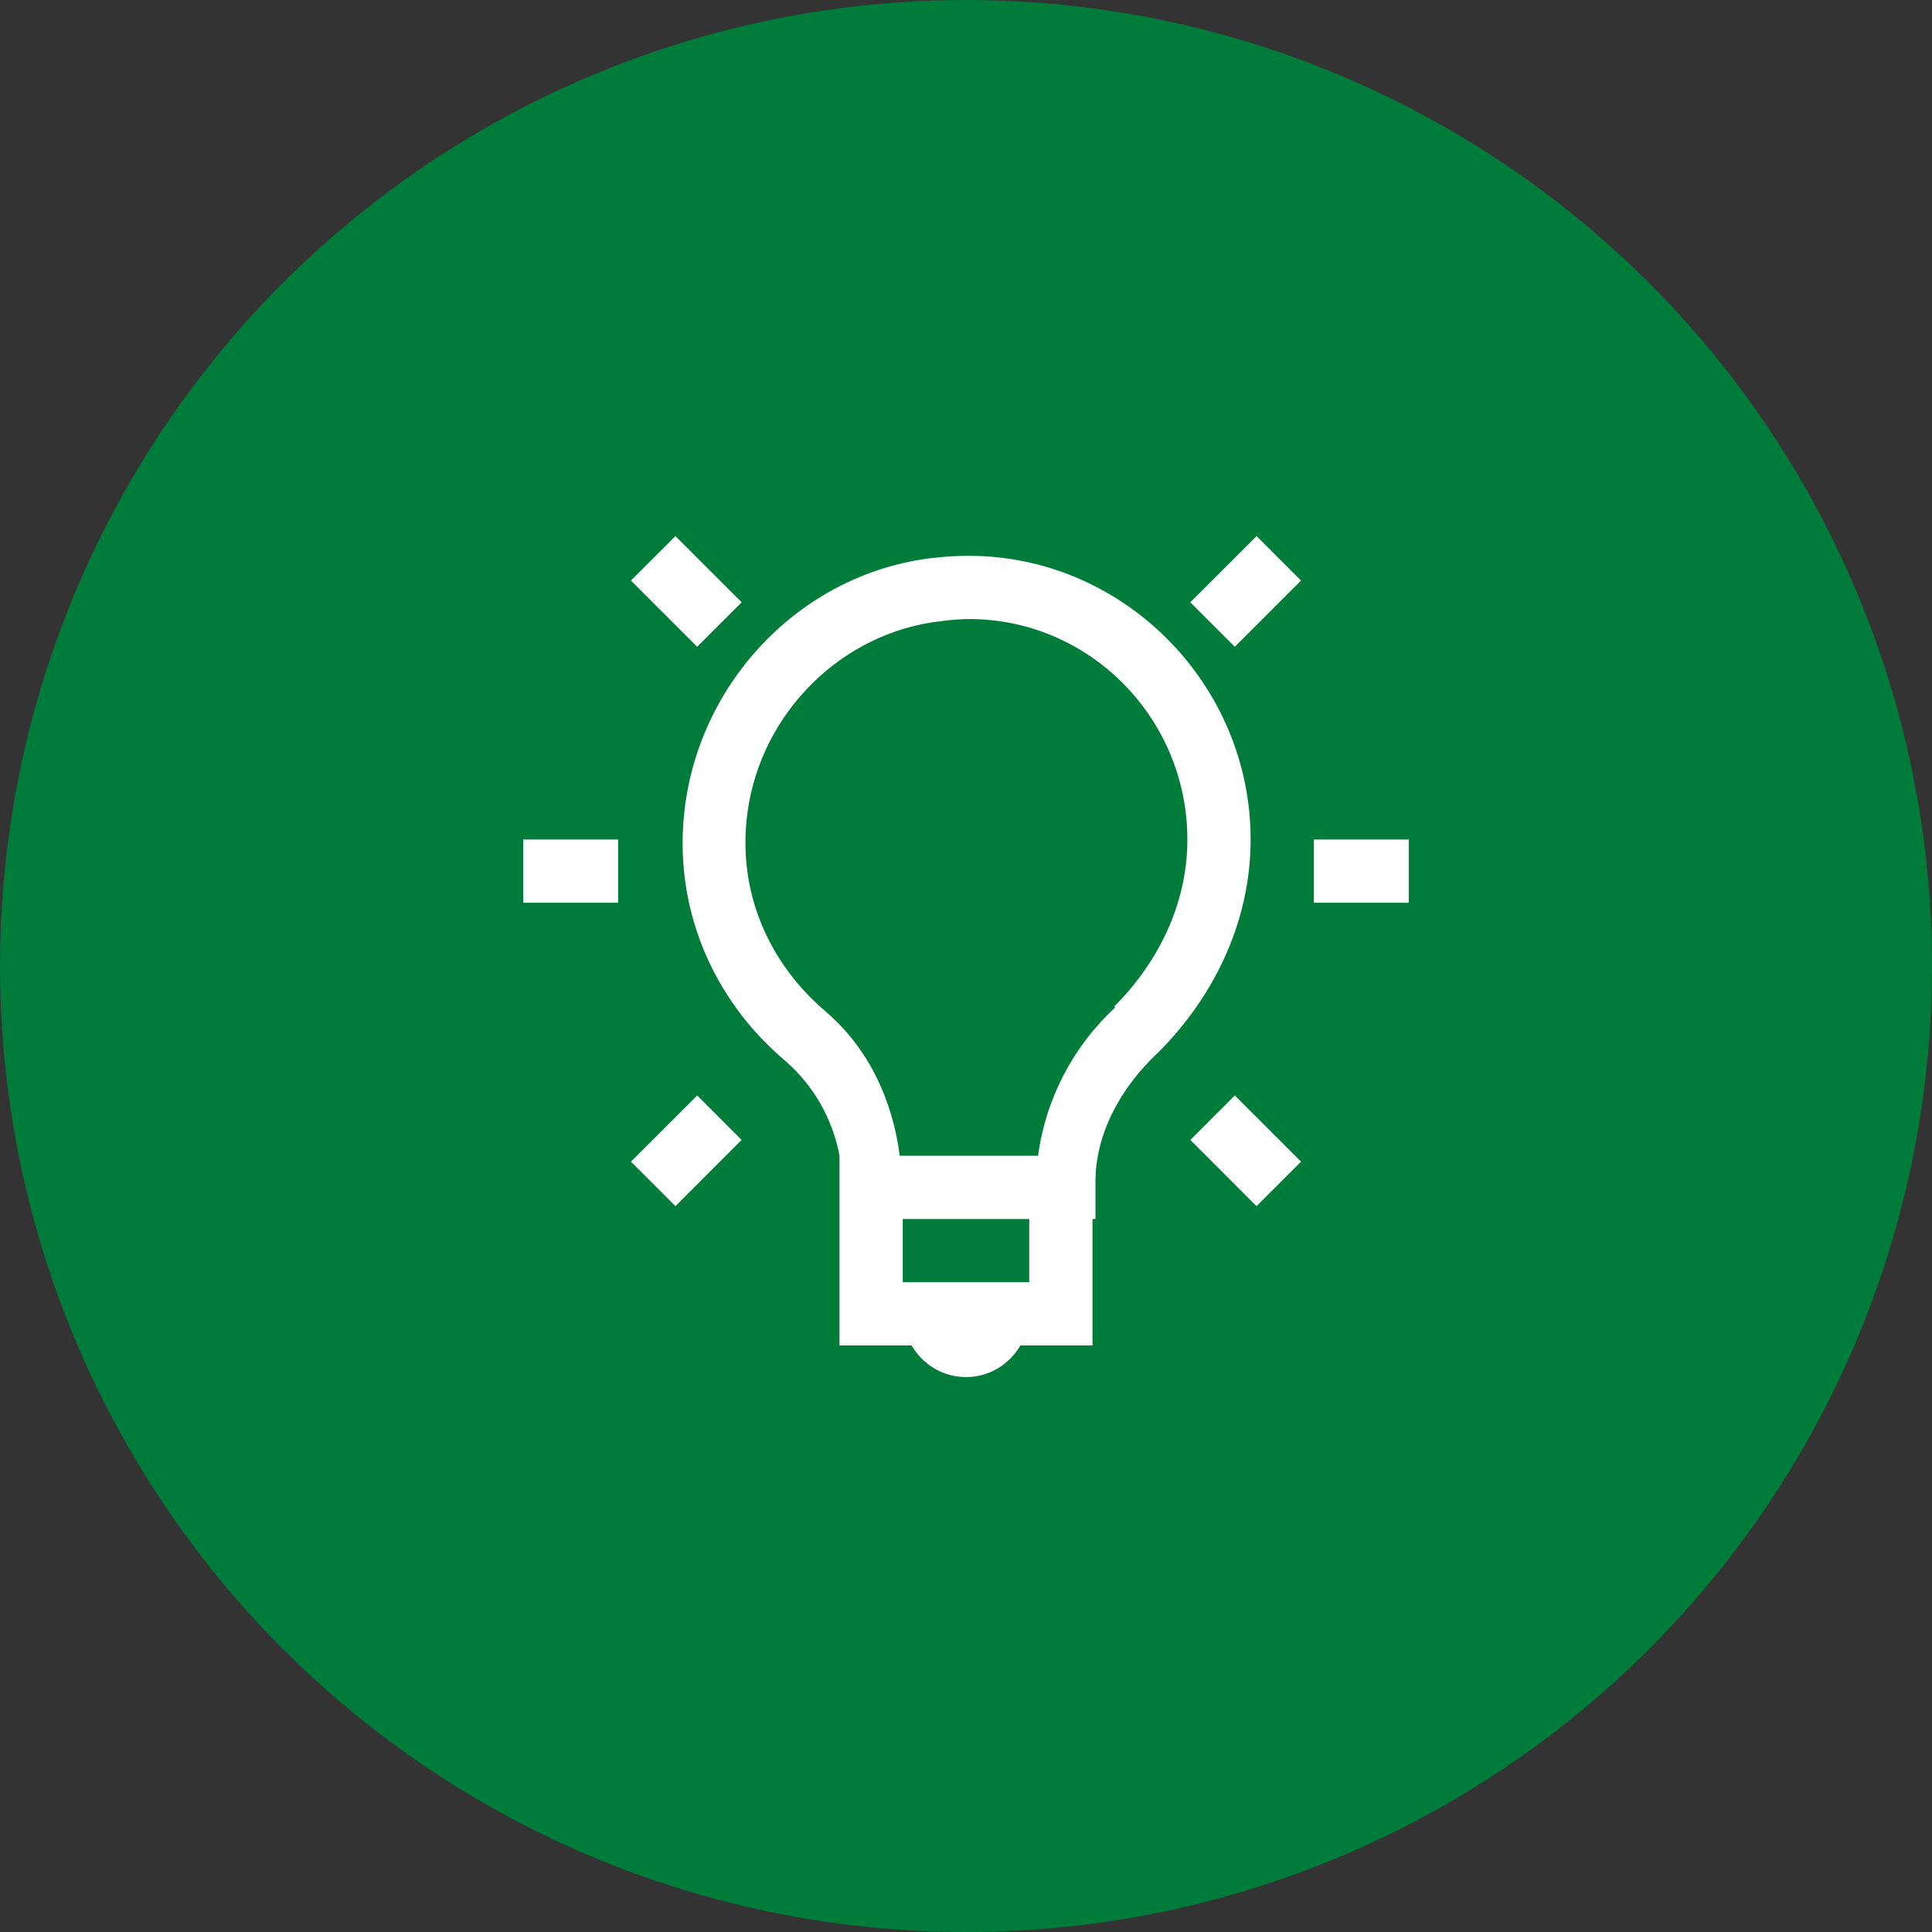 <svg width="84" height="84" viewBox="0 0 84 84" fill="none" xmlns="http://www.w3.org/2000/svg">
<rect x="0" y="0" width="84" height="84" fill="#333333" stroke="none"/>
<circle cx="42" cy="42" r="42" fill="#007C3A"/>
<path d="M29.368 23.308L27.432 25.241L30.312 28.121L32.246 26.187L29.366 23.308H29.368ZM54.633 23.308L51.753 26.187L53.688 28.121L56.567 25.243L54.633 23.308ZM42 24.166C41.546 24.172 41.087 24.198 40.625 24.254C40.611 24.254 40.597 24.251 40.584 24.254C35.007 24.893 30.568 29.399 29.797 34.952C29.181 39.42 31.023 43.472 34.094 46.082C35.35 47.154 36.199 48.625 36.5 50.248V58.498H39.635C40.114 59.319 40.987 59.873 42 59.873C43.013 59.873 43.886 59.319 44.365 58.498H47.5V52.998H47.629V51.365C47.629 49.349 48.677 47.317 50.379 45.737C52.656 43.457 54.375 40.219 54.375 36.5C54.375 29.707 48.784 24.103 42 24.166ZM42 26.916C47.314 26.842 51.625 31.192 51.625 36.5C51.625 39.379 50.291 41.915 48.445 43.76L48.489 43.804C46.654 45.496 45.467 47.776 45.134 50.25H39.119C38.817 47.893 37.806 45.612 35.896 43.976C33.467 41.913 32.019 38.806 32.503 35.297C33.104 30.965 36.618 27.483 40.925 27.006C41.28 26.956 41.638 26.927 41.997 26.918L42 26.916ZM22.75 36.5V39.25H26.875V36.5H22.75ZM57.125 36.5V39.25H61.25V36.5H57.125ZM30.312 47.629L27.433 50.507L29.368 52.442L32.244 49.562L30.312 47.629ZM53.688 47.629L51.754 49.562L54.632 52.442L56.567 50.507L53.688 47.629ZM39.25 53H44.75V55.75H39.25V53Z" fill="white"/>
</svg>
